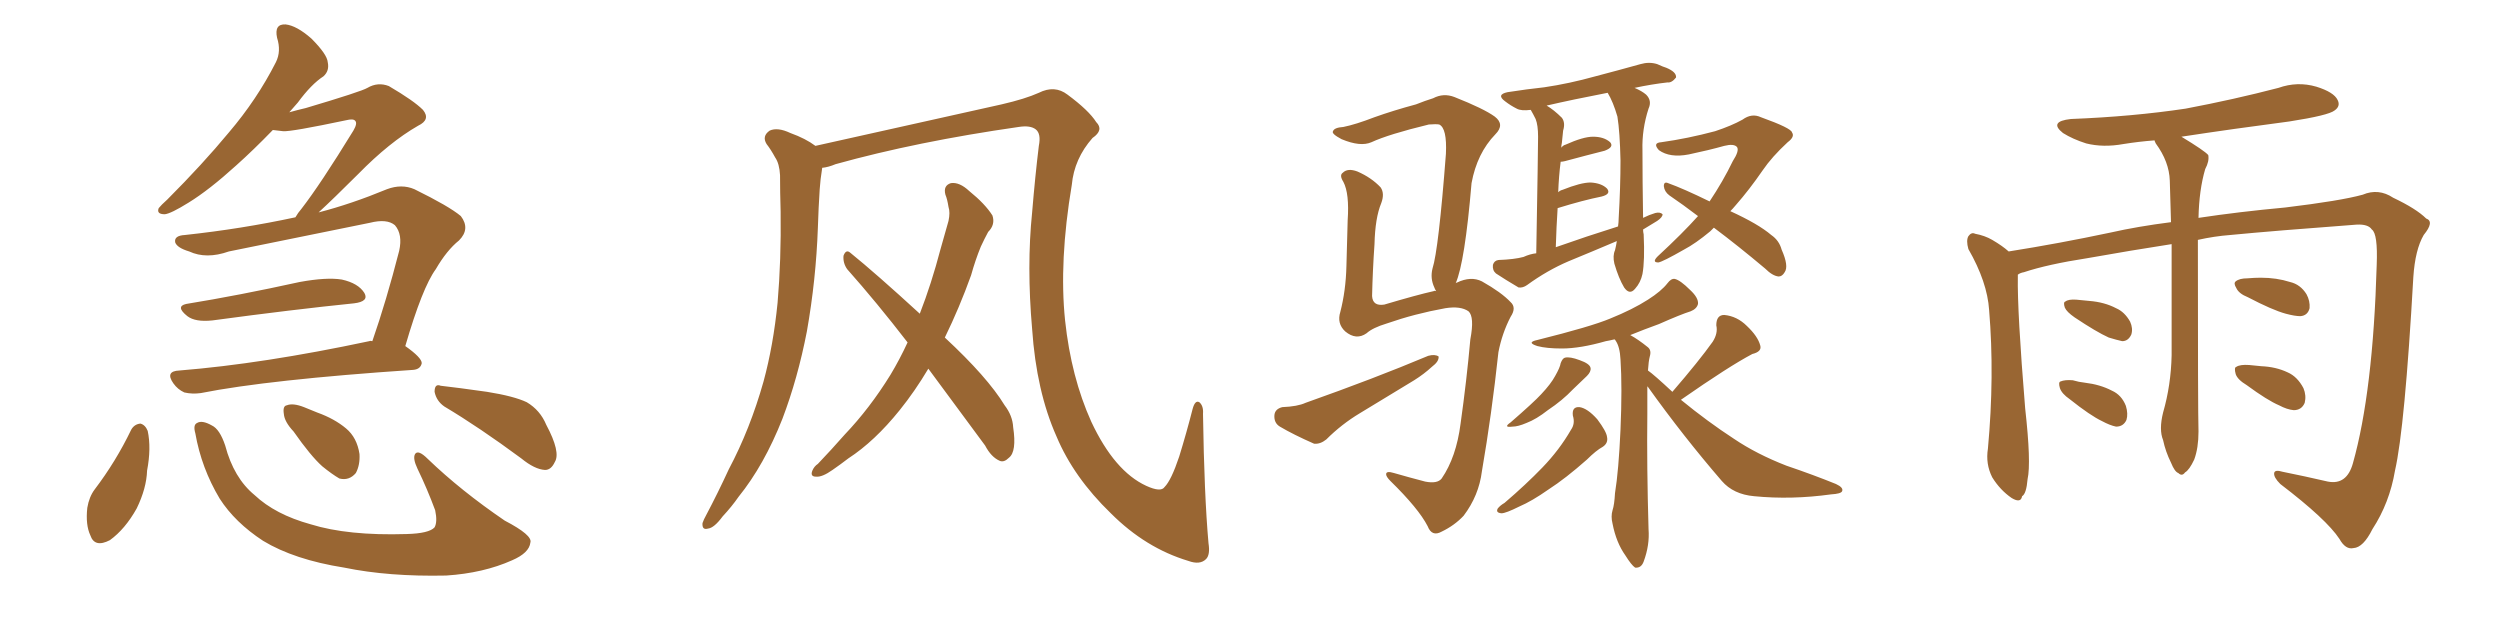 <svg xmlns="http://www.w3.org/2000/svg" xmlns:xlink="http://www.w3.org/1999/xlink" width="600" height="150"><path fill="#996633" padding="10" d="M44.68 72.95L44.68 72.95Q57.28 70.90 71.92 67.68L71.92 67.68Q78.37 66.50 82.03 67.09L82.03 67.09Q85.99 67.97 87.45 70.31L87.45 70.31Q88.62 72.36 84.96 72.80L84.96 72.80Q70.46 74.27 50.98 76.90L50.98 76.90Q46.88 77.34 44.97 75.88L44.97 75.88Q42.04 73.54 44.68 72.95ZM89.36 81.88L89.36 81.88Q92.72 72.22 95.80 60.21L95.80 60.21Q96.68 56.25 94.78 54.05L94.78 54.05Q92.87 52.44 88.77 53.47L88.77 53.47Q72.22 56.84 54.93 60.35L54.93 60.35Q49.51 62.26 45.41 60.35L45.41 60.35Q42.48 59.47 42.04 58.15L42.04 58.15Q41.75 56.54 44.38 56.40L44.38 56.40Q58.01 54.93 70.90 52.15L70.90 52.15Q71.48 51.12 72.36 50.10L72.36 50.10Q76.90 44.24 84.81 31.35L84.81 31.35Q85.84 29.59 85.25 29.00L85.25 29.00Q84.81 28.42 83.06 28.86L83.06 28.86Q69.87 31.64 67.97 31.49L67.97 31.49Q66.50 31.35 65.48 31.20L65.48 31.20Q60.79 36.04 56.69 39.70L56.69 39.70Q50.24 45.56 45.26 48.63L45.26 48.63Q41.02 51.27 39.55 51.42L39.55 51.42Q37.50 51.42 38.09 49.95L38.09 49.95Q38.67 49.22 40.14 47.90L40.14 47.90Q48.63 39.40 54.93 31.79L54.93 31.79Q61.67 23.88 66.21 14.94L66.21 14.94Q67.53 12.30 66.50 9.08L66.50 9.08Q65.77 5.71 68.55 5.86L68.55 5.86Q71.19 6.15 74.71 9.23L74.71 9.23Q78.52 13.04 78.66 14.94L78.66 14.94Q79.10 16.99 77.64 18.31L77.64 18.31Q74.71 20.21 71.48 24.61L71.48 24.61Q70.31 25.93 69.43 26.95L69.43 26.95Q71.48 26.37 73.39 25.93L73.39 25.93Q86.72 21.97 88.18 21.09L88.18 21.09Q90.67 19.63 93.31 20.65L93.31 20.65Q99.32 24.17 101.51 26.37L101.51 26.37Q103.42 28.71 100.34 30.18L100.34 30.18Q93.46 34.13 85.99 41.75L85.99 41.75Q79.98 47.75 76.46 50.98L76.46 50.98Q84.38 48.93 92.87 45.41L92.87 45.41Q96.39 44.09 99.46 45.41L99.46 45.41Q107.81 49.51 110.60 51.86L110.60 51.86Q112.94 54.93 110.16 57.71L110.16 57.71Q107.23 60.06 104.59 64.60L104.59 64.60Q101.37 68.99 97.27 83.06L97.27 83.06Q101.22 85.84 101.22 87.16L101.22 87.16Q100.93 88.62 99.17 88.77L99.17 88.77Q64.45 91.11 48.19 94.34L48.19 94.34Q46.14 94.63 44.24 94.19L44.24 94.19Q42.63 93.46 41.60 91.99L41.60 91.99Q39.55 89.06 43.07 88.92L43.07 88.92Q63.13 87.30 88.62 81.88L88.62 81.88Q88.92 81.74 89.36 81.88ZM31.49 103.13L31.49 103.13Q32.23 101.81 33.69 101.66L33.69 101.66Q34.86 101.95 35.45 103.42L35.45 103.42Q36.33 107.52 35.30 112.94L35.30 112.94Q35.16 117.19 32.81 122.02L32.81 122.02Q30.03 127.00 26.37 129.64L26.37 129.64Q22.71 131.54 21.68 128.47L21.68 128.47Q20.51 125.98 20.95 121.88L20.95 121.88Q21.39 119.24 22.71 117.48L22.71 117.48Q27.83 110.74 31.49 103.13ZM46.88 104.00L46.88 104.00Q46.29 101.95 47.31 101.51L47.31 101.51Q48.49 100.78 50.83 102.10L50.83 102.10Q52.73 102.98 54.05 106.93L54.05 106.93Q56.10 114.70 61.08 118.80L61.08 118.80Q66.06 123.49 74.56 125.83L74.56 125.83Q83.50 128.61 97.56 128.17L97.56 128.17Q102.98 128.03 104.30 126.56L104.30 126.56Q105.03 125.24 104.44 122.46L104.44 122.46Q102.54 117.33 100.20 112.50L100.20 112.50Q99.02 110.01 99.61 108.98L99.61 108.98Q100.34 107.81 102.69 110.16L102.69 110.16Q110.60 117.77 121.14 124.95L121.14 124.95Q127.88 128.47 127.29 130.22L127.29 130.22Q127.00 132.71 122.90 134.47L122.90 134.47Q116.02 137.55 107.08 138.13L107.08 138.13Q93.31 138.43 82.62 136.23L82.62 136.23Q70.61 134.33 63.13 129.79L63.13 129.79Q56.40 125.39 52.73 119.68L52.73 119.68Q48.34 112.35 46.88 104.00ZM70.46 103.56L70.46 103.56Q68.26 101.22 68.12 99.32L68.12 99.32Q67.82 97.41 68.85 97.27L68.85 97.27Q70.31 96.68 72.95 97.71L72.95 97.71Q74.71 98.44 76.17 99.02L76.17 99.02Q80.27 100.49 83.06 102.83L83.06 102.83Q85.69 105.03 86.28 108.98L86.28 108.98Q86.43 111.62 85.40 113.53L85.40 113.53Q83.79 115.43 81.45 114.84L81.45 114.84Q79.69 113.82 77.34 111.91L77.34 111.91Q74.56 109.42 70.46 103.56ZM106.64 97.56L106.64 97.56L106.64 97.56Q104.74 96.24 104.30 94.04L104.30 94.04Q104.30 91.99 105.76 92.58L105.76 92.58Q109.72 93.02 116.89 94.04L116.89 94.04Q123.34 95.07 126.42 96.53L126.42 96.53Q129.64 98.44 131.10 101.95L131.10 101.95Q134.62 108.54 133.15 110.89L133.15 110.89Q132.28 112.79 130.81 112.79L130.81 112.79Q128.32 112.65 125.10 110.01L125.10 110.01Q114.99 102.54 106.64 97.56ZM290.04 130.37L290.04 130.37Q290.48 133.15 289.45 134.18L289.45 134.18Q287.99 135.64 285.21 134.62L285.21 134.62Q274.95 131.54 266.60 123.19L266.60 123.19Q257.67 114.55 253.56 104.74L253.56 104.74Q248.73 93.90 247.71 78.96L247.71 78.96Q246.39 63.87 247.71 50.98L247.71 50.98Q248.44 42.19 249.32 35.01L249.32 35.01Q249.90 32.08 248.58 31.05L248.58 31.05Q247.27 30.03 244.48 30.47L244.48 30.47Q220.02 33.98 200.54 39.40L200.54 39.40Q198.78 40.14 197.31 40.28L197.31 40.28Q197.31 40.28 197.31 40.43L197.31 40.43Q196.88 43.07 196.73 45.41L196.73 45.41Q196.44 49.80 196.29 54.64L196.29 54.64Q195.85 67.09 193.65 79.54L193.65 79.54Q191.46 90.82 187.79 100.49L187.79 100.49Q183.40 111.62 177.25 119.24L177.25 119.24Q175.63 121.58 173.44 123.93L173.44 123.93Q171.39 126.71 169.92 126.86L169.92 126.86Q168.46 127.29 168.60 125.54L168.60 125.54Q168.90 124.66 169.48 123.63L169.48 123.63Q172.27 118.36 174.90 112.65L174.90 112.65Q180.03 102.98 183.25 91.55L183.25 91.55Q185.60 82.91 186.62 72.66L186.62 72.66Q187.50 62.40 187.35 50.83L187.35 50.83Q187.21 46.00 187.21 42.04L187.21 42.04Q187.06 39.26 186.04 37.79L186.04 37.79Q185.01 35.89 183.98 34.57L183.98 34.57Q182.81 32.67 184.72 31.35L184.72 31.35Q186.62 30.47 189.70 31.93L189.70 31.93Q193.36 33.25 195.70 35.01L195.70 35.01Q208.15 32.23 240.38 25.05L240.38 25.05Q246.09 23.73 249.32 22.27L249.32 22.27Q253.13 20.36 256.20 22.71L256.20 22.71Q261.33 26.51 263.09 29.30L263.09 29.30Q264.99 31.20 262.21 33.11L262.21 33.11Q257.81 38.09 257.23 44.38L257.23 44.38Q254.15 62.70 255.62 76.90L255.62 76.90Q257.08 90.53 261.91 101.22L261.91 101.22Q267.48 113.09 275.10 116.60L275.10 116.60Q278.61 118.21 279.49 116.89L279.49 116.89Q281.10 115.28 283.01 109.57L283.01 109.57Q284.77 103.86 286.23 98.14L286.23 98.14Q286.82 95.95 287.84 96.53L287.84 96.53Q288.87 97.41 288.72 99.32L288.72 99.32Q289.01 118.80 290.04 130.37ZM222.80 88.48L222.80 88.48L222.80 88.48Q219.58 93.90 215.92 98.44L215.92 98.44Q209.91 105.91 203.61 110.01L203.61 110.01Q201.71 111.47 199.80 112.79L199.80 112.79Q197.31 114.55 195.85 114.40L195.85 114.40Q194.38 114.40 194.97 112.94L194.97 112.94Q195.41 111.91 196.29 111.33L196.29 111.33Q199.51 107.96 202.73 104.30L202.73 104.30Q208.74 98.00 213.72 89.94L213.72 89.94Q215.92 86.28 217.82 82.18L217.82 82.18Q210.35 72.51 203.32 64.60L203.32 64.60Q202.29 63.13 202.44 61.38L202.44 61.38Q203.03 59.77 204.05 60.64L204.05 60.64Q210.21 65.63 220.75 75.29L220.75 75.29Q223.54 68.12 225.73 59.77L225.73 59.77Q226.76 56.10 227.64 53.03L227.64 53.03Q228.08 50.98 227.64 49.66L227.64 49.66Q227.34 47.75 226.90 46.73L226.90 46.73Q226.32 44.53 228.22 43.95L228.22 43.95Q230.27 43.65 232.62 45.85L232.62 45.85Q236.43 48.93 238.18 51.71L238.18 51.71Q238.92 53.91 237.16 55.66L237.16 55.66Q236.28 57.28 235.40 59.18L235.40 59.18Q234.08 62.40 233.06 66.06L233.06 66.06Q230.27 73.83 226.76 81.01L226.76 81.01Q237.01 90.53 241.11 97.27L241.11 97.27Q243.02 99.76 243.16 102.54L243.16 102.54Q244.04 108.40 242.14 109.86L242.14 109.86Q240.97 111.04 239.94 110.60L239.94 110.60Q237.89 109.72 236.43 106.93L236.43 106.93Q229.10 96.97 222.80 88.48ZM307.76 97.71L307.76 97.71Q311.43 97.56 313.33 96.68L313.33 96.68Q329.88 90.82 342.77 85.40L342.77 85.40Q344.38 84.96 345.26 85.55L345.26 85.55Q345.41 86.72 343.65 88.04L343.65 88.04Q341.75 89.79 339.40 91.26L339.40 91.26Q332.96 95.21 326.37 99.17L326.37 99.17Q321.97 101.81 318.31 105.47L318.31 105.47Q316.85 106.64 315.38 106.49L315.38 106.49Q310.40 104.30 307.18 102.39L307.18 102.39Q305.71 101.51 305.86 99.61L305.86 99.61Q306.01 98.14 307.76 97.71ZM388.04 57.86L388.04 57.86Q382.18 60.35 376.46 62.70L376.46 62.70Q371.34 64.89 366.50 68.41L366.50 68.41Q365.48 69.14 364.45 68.99L364.45 68.99Q361.23 67.09 359.03 65.63L359.03 65.63Q358.15 64.89 358.30 63.57L358.30 63.57Q358.59 62.55 359.62 62.40L359.62 62.40Q363.43 62.26 365.63 61.67L365.63 61.67Q367.24 60.94 368.70 60.79L368.70 60.79Q369.14 35.89 369.14 32.81L369.14 32.81Q369.14 30.03 368.55 28.56L368.55 28.56Q367.97 27.39 367.38 26.37L367.38 26.37Q365.04 26.66 364.01 26.07L364.01 26.07Q362.55 25.34 361.23 24.32L361.23 24.32Q359.03 22.71 361.82 22.12L361.82 22.12Q366.50 21.39 370.61 20.95L370.61 20.95Q376.61 20.07 382.91 18.31L382.91 18.31Q388.48 16.85 393.75 15.38L393.75 15.38Q395.80 14.79 397.71 15.38L397.71 15.38Q399.32 16.11 399.90 16.26L399.90 16.26Q402.39 17.29 402.25 18.60L402.25 18.60Q401.22 19.92 400.20 19.78L400.20 19.78Q396.39 20.21 392.29 21.09L392.29 21.09Q394.04 21.83 395.07 22.71L395.07 22.71Q396.53 24.17 395.65 26.07L395.65 26.07Q394.04 31.05 394.19 36.04L394.19 36.04Q394.19 43.36 394.34 52.29L394.34 52.29Q395.80 51.56 397.27 51.12L397.27 51.12Q398.44 50.83 399.02 51.42L399.02 51.42Q399.02 52.15 397.71 53.03L397.71 53.03Q396.09 54.05 394.34 55.08L394.34 55.08Q394.34 55.66 394.48 56.25L394.48 56.25Q394.78 62.55 394.19 65.77L394.19 65.77Q393.75 67.82 392.43 69.29L392.43 69.29Q391.11 70.90 389.79 68.99L389.79 68.99Q388.48 66.80 387.45 63.28L387.45 63.28Q387.01 61.38 387.60 60.06L387.60 60.06Q387.89 58.89 388.04 57.86ZM373.83 49.95L373.83 49.95Q373.54 54.35 373.39 59.33L373.39 59.33Q380.86 56.69 388.33 54.35L388.33 54.35Q388.48 53.32 388.48 52.44L388.48 52.44Q388.92 44.82 388.92 38.53L388.92 38.53Q388.77 31.64 388.18 27.98L388.18 27.98Q387.16 24.46 385.84 22.27L385.84 22.27Q377.49 23.88 371.19 25.34L371.19 25.34Q372.95 26.37 374.85 28.27L374.85 28.27Q375.73 29.44 375.15 31.35L375.15 31.35Q375 32.52 374.85 34.28L374.85 34.28Q374.71 34.86 374.71 35.45L374.71 35.45Q375.15 34.86 375.73 34.72L375.73 34.72Q379.98 32.81 382.32 32.81L382.32 32.81Q384.96 32.81 386.43 34.13L386.43 34.13Q387.45 35.30 385.11 36.18L385.11 36.18Q381.01 37.21 375.59 38.67L375.59 38.67Q375 38.82 374.56 38.82L374.56 38.82Q374.12 42.19 373.97 46.14L373.97 46.14Q374.41 45.70 375 45.56L375 45.56Q379.39 43.80 381.74 43.80L381.74 43.80Q384.38 43.95 385.69 45.26L385.69 45.26Q386.72 46.58 384.38 47.17L384.38 47.17Q379.98 48.05 373.83 49.95ZM411.33 54.64L411.33 54.64Q410.89 55.08 410.45 55.52L410.45 55.52Q406.93 58.45 404.15 59.91L404.15 59.91Q399.02 62.84 398.00 62.99L398.00 62.99Q396.39 62.99 397.85 61.52L397.85 61.52Q403.86 55.96 407.52 51.86L407.52 51.86Q403.86 49.07 400.63 46.88L400.63 46.88Q399.46 46.00 399.32 44.68L399.32 44.68Q399.32 43.51 400.34 43.95L400.34 43.95Q404.00 45.26 410.30 48.34L410.30 48.34Q413.53 43.51 415.87 38.67L415.87 38.67Q417.48 36.18 416.89 35.30L416.89 35.30Q416.16 34.42 413.82 35.01L413.82 35.01Q410.16 36.04 405.32 37.06L405.32 37.06Q400.78 37.94 398.14 36.04L398.14 36.04Q396.53 34.28 398.73 34.13L398.73 34.13Q405.03 33.25 411.62 31.49L411.62 31.49Q415.58 30.18 418.21 28.71L418.21 28.71Q420.41 27.10 422.61 28.13L422.61 28.13Q429.93 30.76 430.08 31.79L430.08 31.79Q430.81 32.81 429.05 34.13L429.05 34.13Q425.24 37.65 423.05 40.87L423.05 40.87Q419.82 45.56 416.60 49.22L416.60 49.22Q415.87 50.10 415.28 50.68L415.28 50.68Q422.02 53.76 425.10 56.40L425.10 56.40Q427.00 57.71 427.59 59.91L427.59 59.91Q429.35 63.87 428.32 65.33L428.32 65.33Q427.73 66.36 426.86 66.36L426.86 66.36Q425.39 66.21 423.63 64.45L423.63 64.45Q417.19 59.03 411.33 54.64ZM332.23 73.10L332.23 73.10Q340.14 70.75 344.09 69.87L344.09 69.87Q344.24 69.73 344.68 69.87L344.68 69.87Q344.38 69.43 344.24 68.99L344.24 68.99Q343.21 66.80 343.80 64.45L343.80 64.45Q345.26 59.91 347.02 36.91L347.02 36.91Q347.31 30.76 345.41 29.88L345.41 29.88Q344.68 29.74 342.92 29.88L342.92 29.88Q333.25 32.23 329.15 34.13L329.15 34.13Q326.51 35.30 321.97 33.40L321.97 33.40Q319.48 32.08 319.92 31.49L319.92 31.49Q320.21 30.62 322.41 30.47L322.41 30.47Q325.34 29.88 329.88 28.13L329.88 28.13Q334.42 26.51 339.84 25.05L339.84 25.05Q342.04 24.17 343.95 23.58L343.95 23.58Q346.44 22.27 349.07 23.29L349.07 23.29Q356.10 26.07 358.74 27.98L358.74 27.98Q361.23 29.88 358.89 32.23L358.89 32.23Q354.49 36.77 353.17 43.95L353.17 43.95Q351.56 62.99 349.37 67.97L349.37 67.97Q349.51 67.82 349.66 67.82L349.66 67.82Q353.03 66.21 355.66 67.53L355.66 67.53Q360.35 70.17 362.55 72.51L362.55 72.51Q364.01 73.83 362.55 76.03L362.55 76.03Q360.50 79.98 359.62 84.52L359.62 84.52Q358.01 99.46 355.66 113.09L355.66 113.09Q354.93 118.95 351.27 123.78L351.27 123.78Q349.07 126.12 346.00 127.59L346.00 127.59Q343.65 128.91 342.63 126.27L342.63 126.27Q340.43 122.02 333.69 115.43L333.69 115.43Q332.67 114.40 332.67 113.82L332.67 113.82Q332.67 112.94 334.57 113.53L334.57 113.53Q338.09 114.55 342.04 115.58L342.04 115.58Q344.97 116.16 346.00 114.84L346.00 114.84Q349.51 109.72 350.54 101.66L350.54 101.66Q352.00 91.26 352.88 81.45L352.88 81.45Q353.91 76.03 352.44 74.71L352.44 74.71Q350.54 73.39 346.88 73.97L346.88 73.97Q339.55 75.29 332.81 77.64L332.81 77.64Q329.44 78.66 327.98 79.98L327.98 79.98Q325.49 81.74 322.85 79.54L322.85 79.54Q320.80 77.64 321.68 74.85L321.68 74.85Q323.00 69.73 323.14 63.87L323.14 63.87Q323.29 57.71 323.44 52.88L323.44 52.88Q323.88 46.44 322.41 43.65L322.41 43.65Q321.39 42.04 322.27 41.46L322.27 41.46Q323.44 40.28 325.78 41.16L325.78 41.16Q329.15 42.63 331.35 44.97L331.35 44.97Q332.37 46.44 331.49 48.78L331.49 48.78Q330.03 52.29 329.88 58.59L329.88 58.59Q329.44 64.89 329.30 71.04L329.30 71.04Q329.44 73.54 332.23 73.10ZM374.56 87.16L374.56 87.16Q375 85.99 375.59 85.84L375.59 85.84Q376.76 85.55 379.10 86.43L379.10 86.43Q381.59 87.30 381.74 88.33L381.74 88.33Q381.88 89.21 380.86 90.23L380.86 90.23Q379.83 91.26 377.49 93.46L377.49 93.46Q375 96.09 371.48 98.44L371.48 98.44Q368.70 100.63 366.36 101.51L366.36 101.51Q364.31 102.39 362.99 102.39L362.99 102.39Q360.64 102.69 362.55 101.37L362.55 101.37Q368.12 96.53 369.87 94.63L369.87 94.63Q372.22 92.14 373.24 90.23L373.24 90.23Q374.41 88.18 374.56 87.16ZM384.67 107.23L384.67 107.23Q383.06 108.11 380.86 110.30L380.86 110.30Q375.73 114.84 371.63 117.48L371.63 117.48Q367.68 120.26 364.60 121.58L364.60 121.58Q361.38 123.19 360.35 123.19L360.35 123.19Q358.89 123.05 359.47 122.02L359.47 122.02Q360.06 121.29 361.08 120.70L361.08 120.70Q366.21 116.31 370.17 112.21L370.17 112.21Q374.27 107.96 377.05 103.13L377.05 103.13Q378.08 101.66 377.49 99.76L377.49 99.76Q377.20 97.56 379.10 97.71L379.10 97.71Q381.01 98.00 383.35 100.63L383.35 100.63Q385.55 103.56 385.69 104.88L385.69 104.88Q385.99 106.35 384.67 107.23ZM403.42 95.95L403.42 95.95L403.42 95.95Q409.86 101.22 416.16 105.32L416.16 105.32Q421.58 108.98 428.76 111.77L428.76 111.77Q435.21 113.96 440.63 116.16L440.63 116.16Q442.53 117.04 442.09 117.92L442.09 117.92Q441.80 118.51 439.45 118.65L439.45 118.65Q429.93 119.97 421.00 119.09L421.00 119.09Q416.02 118.65 413.23 115.43L413.23 115.43Q404.00 104.74 395.51 92.87L395.51 92.87Q395.36 92.72 395.36 92.72L395.36 92.72Q395.36 95.65 395.36 99.32L395.36 99.32Q395.21 111.91 395.65 127.00L395.65 127.00Q395.95 130.81 394.48 134.77L394.48 134.77Q393.90 136.38 392.43 136.23L392.43 136.23Q391.55 135.64 390.09 133.30L390.09 133.30Q387.89 130.22 387.01 125.68L387.01 125.68Q386.57 123.93 387.01 122.46L387.01 122.46Q387.45 121.14 387.60 118.36L387.60 118.36Q388.48 112.94 388.92 103.13L388.92 103.13Q389.36 92.87 388.92 86.28L388.92 86.28Q388.77 83.20 387.74 81.74L387.74 81.74Q387.60 81.45 387.45 81.45L387.45 81.45Q386.28 81.74 385.40 81.88L385.40 81.88Q379.25 83.64 374.85 83.64L374.85 83.64Q371.19 83.64 368.99 83.06L368.99 83.06Q366.21 82.18 368.99 81.59L368.99 81.59Q381.88 78.37 386.43 76.46L386.43 76.46Q391.85 74.27 395.51 71.92L395.51 71.92Q398.73 69.87 400.20 67.97L400.20 67.97Q401.07 66.80 401.95 66.94L401.95 66.94Q403.27 67.24 405.62 69.58L405.62 69.58Q407.67 71.48 407.52 72.95L407.52 72.95Q407.23 74.12 405.76 74.71L405.76 74.71Q403.42 75.44 398.14 77.78L398.14 77.78Q394.48 79.10 391.26 80.42L391.26 80.42Q393.16 81.45 395.51 83.35L395.51 83.35Q396.39 84.08 395.95 85.55L395.95 85.55Q395.65 86.72 395.51 88.92L395.51 88.92Q396.97 89.94 401.37 94.04L401.37 94.04Q407.81 86.57 411.04 82.03L411.04 82.03Q412.35 79.98 411.91 78.08L411.91 78.08Q411.91 75.59 413.82 75.59L413.82 75.59Q416.89 75.88 419.24 78.22L419.24 78.22Q421.88 80.71 422.46 82.91L422.46 82.91Q422.90 84.38 420.56 84.96L420.56 84.96Q414.99 87.89 403.42 95.95ZM527.49 57.57L527.49 57.57Q527.49 99.02 527.64 103.56L527.64 103.56Q527.64 107.52 526.61 110.30L526.61 110.30Q525.44 112.79 524.41 113.38L524.41 113.38Q523.68 114.40 522.80 113.53L522.80 113.53Q521.92 113.23 521.04 111.04L521.04 111.04Q519.73 108.40 519.14 105.62L519.14 105.62Q518.12 103.13 519.14 99.02L519.14 99.02Q521.04 92.43 521.19 85.25L521.19 85.25Q521.19 71.04 521.19 58.59L521.19 58.59Q511.67 60.06 500.98 61.96L500.98 61.96Q491.46 63.43 485.74 65.33L485.74 65.33Q484.86 65.48 484.28 65.92L484.28 65.92Q484.28 66.21 484.28 66.36L484.28 66.36Q484.13 74.71 486.04 98.00L486.04 98.00Q487.50 111.04 486.62 114.99L486.62 114.99Q486.33 118.51 485.30 119.09L485.30 119.09Q485.01 120.85 482.81 119.53L482.81 119.53Q480.03 117.63 478.13 114.55L478.13 114.55Q476.51 111.33 477.10 107.67L477.10 107.67Q478.71 90.23 477.39 74.41L477.39 74.41Q476.95 67.68 472.41 59.77L472.41 59.77Q471.83 57.71 472.41 56.69L472.41 56.69Q473.14 55.66 474.02 56.10L474.02 56.10Q476.37 56.54 478.13 57.57L478.13 57.57Q480.62 59.03 482.08 60.35L482.08 60.35Q494.09 58.45 506.54 55.81L506.54 55.81Q512.99 54.35 521.04 53.32L521.04 53.32Q520.90 47.90 520.75 43.36L520.75 43.36Q520.61 38.82 517.38 34.42L517.38 34.42Q517.09 33.84 517.09 33.69L517.09 33.69Q513.28 33.98 509.62 34.57L509.62 34.57Q504.79 35.45 500.68 34.42L500.68 34.42Q497.46 33.40 495.12 31.93L495.12 31.93Q491.60 29.15 497.02 28.56L497.02 28.56Q511.82 27.98 524.56 26.07L524.56 26.07Q536.13 23.88 546.83 21.09L546.83 21.09Q551.37 19.48 555.91 20.80L555.91 20.80Q560.16 22.12 561.04 24.02L561.04 24.02Q561.77 25.49 560.30 26.51L560.30 26.51Q558.84 27.69 549.46 29.15L549.46 29.15Q535.99 30.91 523.54 32.81L523.54 32.81Q529.10 36.18 529.98 37.21L529.98 37.21Q530.27 38.67 529.25 40.58L529.25 40.58Q527.78 45.56 527.64 52.29L527.64 52.29Q537.30 50.83 548.44 49.80L548.44 49.80Q561.77 48.19 567.04 46.73L567.04 46.73Q570.85 45.12 574.37 47.46L574.37 47.46Q579.93 50.10 582.28 52.44L582.28 52.44Q584.33 53.17 581.69 56.40L581.69 56.40Q579.64 59.91 579.20 66.50L579.20 66.50Q577.15 102.69 574.80 112.94L574.80 112.94Q573.49 120.70 569.38 127.00L569.38 127.00Q567.19 131.40 564.84 131.54L564.84 131.54Q562.94 131.98 561.47 129.35L561.47 129.35Q558.40 124.66 547.27 116.16L547.27 116.16Q545.65 114.55 545.80 113.53L545.80 113.53Q545.95 112.65 547.85 113.23L547.85 113.23Q552.98 114.26 558.69 115.58L558.69 115.58Q563.23 116.46 564.70 111.18L564.70 111.18Q569.53 94.04 570.41 63.57L570.41 63.57Q570.70 56.10 569.24 55.08L569.24 55.08Q568.36 53.76 565.58 53.91L565.58 53.91Q545.95 55.37 535.25 56.40L535.25 56.40Q531.45 56.69 527.49 57.57ZM497.90 76.17L497.90 76.17Q496.00 74.85 495.56 73.83L495.56 73.83Q495.12 72.51 495.70 72.36L495.70 72.36Q496.44 71.78 498.34 71.92L498.34 71.92Q499.95 72.07 501.42 72.22L501.42 72.22Q505.08 72.51 507.86 73.97L507.86 73.97Q509.91 74.85 511.23 77.20L511.23 77.20Q511.96 78.81 511.52 80.27L511.52 80.27Q510.79 81.88 509.33 81.88L509.33 81.88Q508.01 81.59 506.10 81.01L506.10 81.01Q503.17 79.69 497.90 76.17ZM496.73 95.80L496.73 95.80Q494.82 94.48 494.38 93.16L494.38 93.16Q493.95 91.70 494.53 91.55L494.53 91.55Q495.56 91.11 497.46 91.26L497.46 91.26Q498.93 91.70 500.39 91.85L500.39 91.85Q504.05 92.29 506.84 93.75L506.84 93.75Q509.18 94.78 510.21 97.41L510.21 97.41Q510.79 99.32 510.35 100.78L510.35 100.78Q509.62 102.39 507.86 102.39L507.86 102.39Q506.40 102.10 504.49 101.07L504.49 101.07Q501.71 99.76 496.73 95.80ZM539.50 71.34L539.50 71.34Q537.30 70.46 536.72 69.14L536.72 69.14Q535.99 67.97 536.57 67.53L536.57 67.53Q537.45 66.80 539.36 66.80L539.36 66.80Q541.11 66.65 542.58 66.65L542.58 66.65Q546.39 66.65 549.61 67.68L549.61 67.68Q552.10 68.26 553.56 70.61L553.56 70.61Q554.44 72.22 554.30 73.97L554.30 73.97Q553.86 75.73 552.10 75.88L552.10 75.88Q550.78 75.88 548.58 75.29L548.58 75.29Q545.36 74.41 539.50 71.34ZM539.21 92.43L539.21 92.43L539.21 92.43Q537.01 91.11 536.57 89.79L536.57 89.79Q536.13 88.18 536.72 88.04L536.72 88.04Q537.60 87.45 539.79 87.60L539.79 87.60Q541.26 87.74 542.72 87.89L542.72 87.89Q546.24 88.04 549.02 89.36L549.02 89.36Q551.37 90.38 552.83 93.16L552.83 93.16Q553.56 94.92 553.13 96.68L553.13 96.68Q552.39 98.44 550.49 98.44L550.49 98.44Q548.88 98.29 546.97 97.27L546.97 97.27Q544.19 96.09 539.21 92.43Z"/></svg>